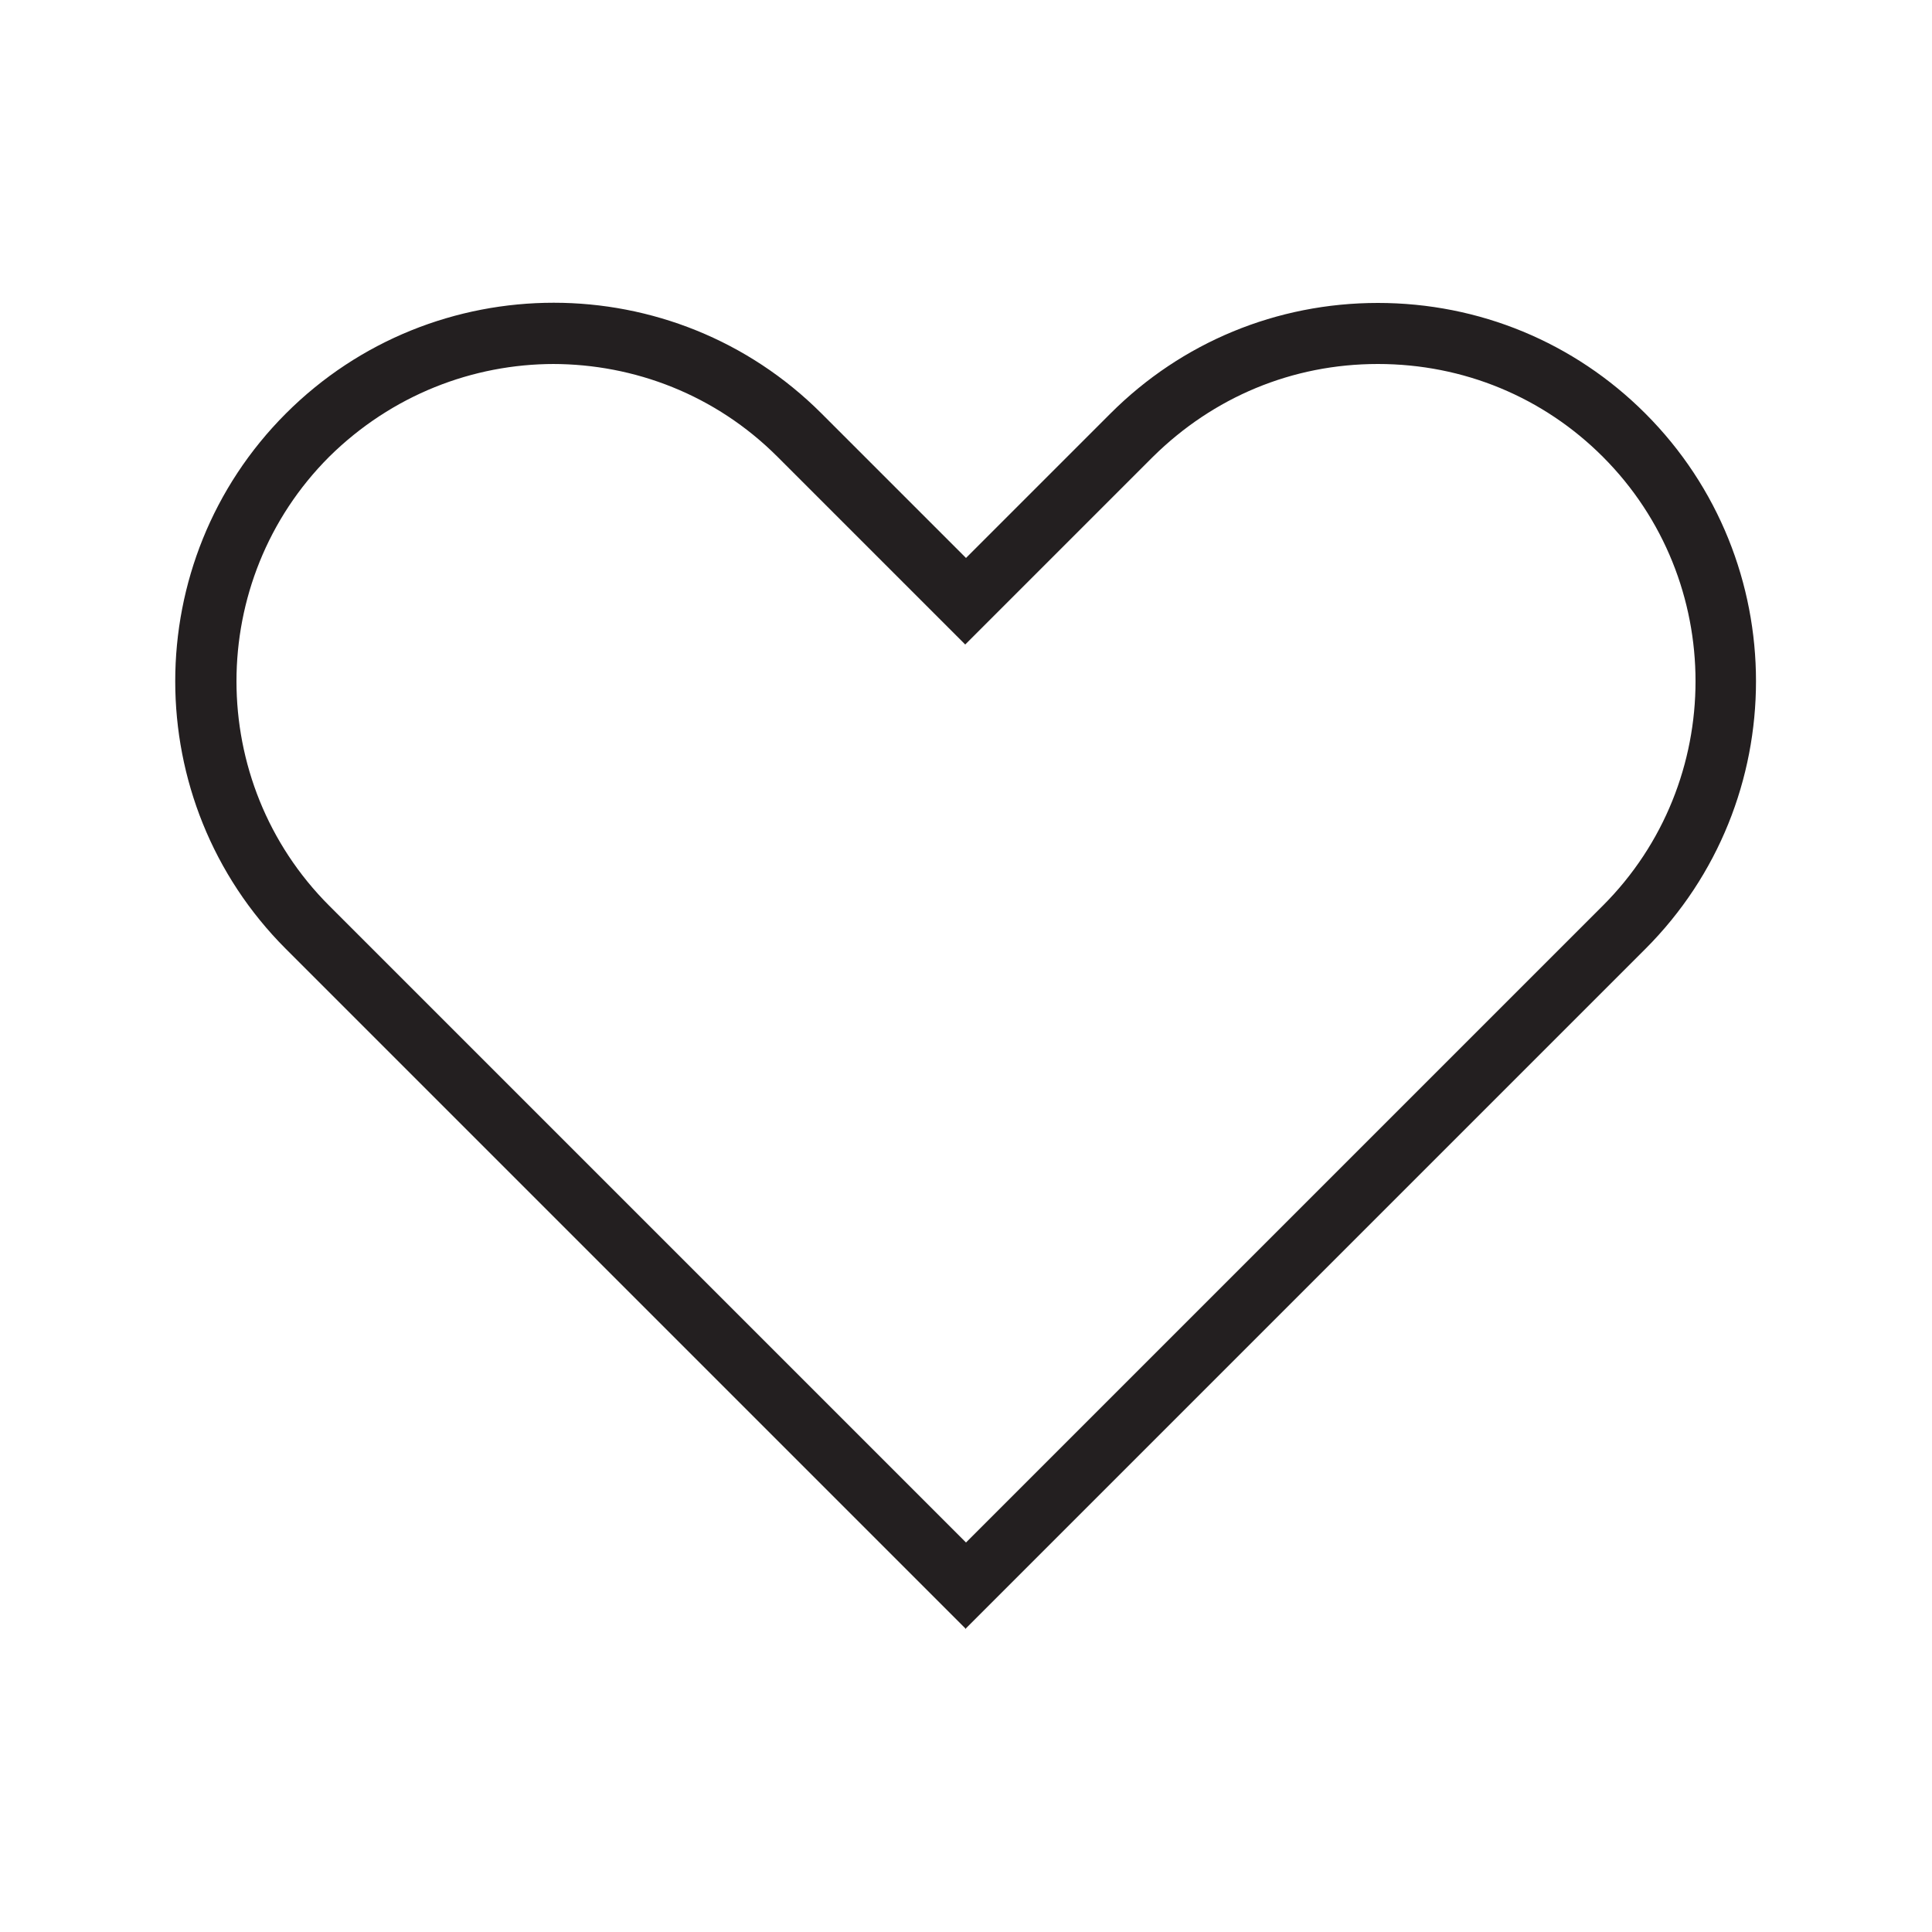 <?xml version="1.0" encoding="UTF-8"?>
<svg id="Layer_1" data-name="Layer 1" xmlns="http://www.w3.org/2000/svg" viewBox="0 0 25 25">
  <defs>
    <style>
      .cls-1 {
        fill: #231f20;
      }
    </style>
  </defs>
  <path class="cls-1" d="M12.5,21.08L3.7,12.28c-1.91-1.91-1.91-5.02,0-6.93,1.91-1.91,5.02-1.91,6.93,0l1.87,1.87,1.87-1.87c.92-.92,2.15-1.43,3.46-1.43s2.54.51,3.46,1.43c1.91,1.91,1.91,5.02,0,6.93l-8.8,8.8ZM7.17,4.71c-1.05,0-2.1.4-2.91,1.2-1.6,1.6-1.6,4.21,0,5.81l8.24,8.24,8.24-8.24c1.6-1.6,1.6-4.21,0-5.81-.77-.77-1.8-1.2-2.91-1.2s-2.13.43-2.91,1.2l-2.43,2.43-2.43-2.43c-.8-.8-1.85-1.2-2.91-1.2Z"/>
</svg>